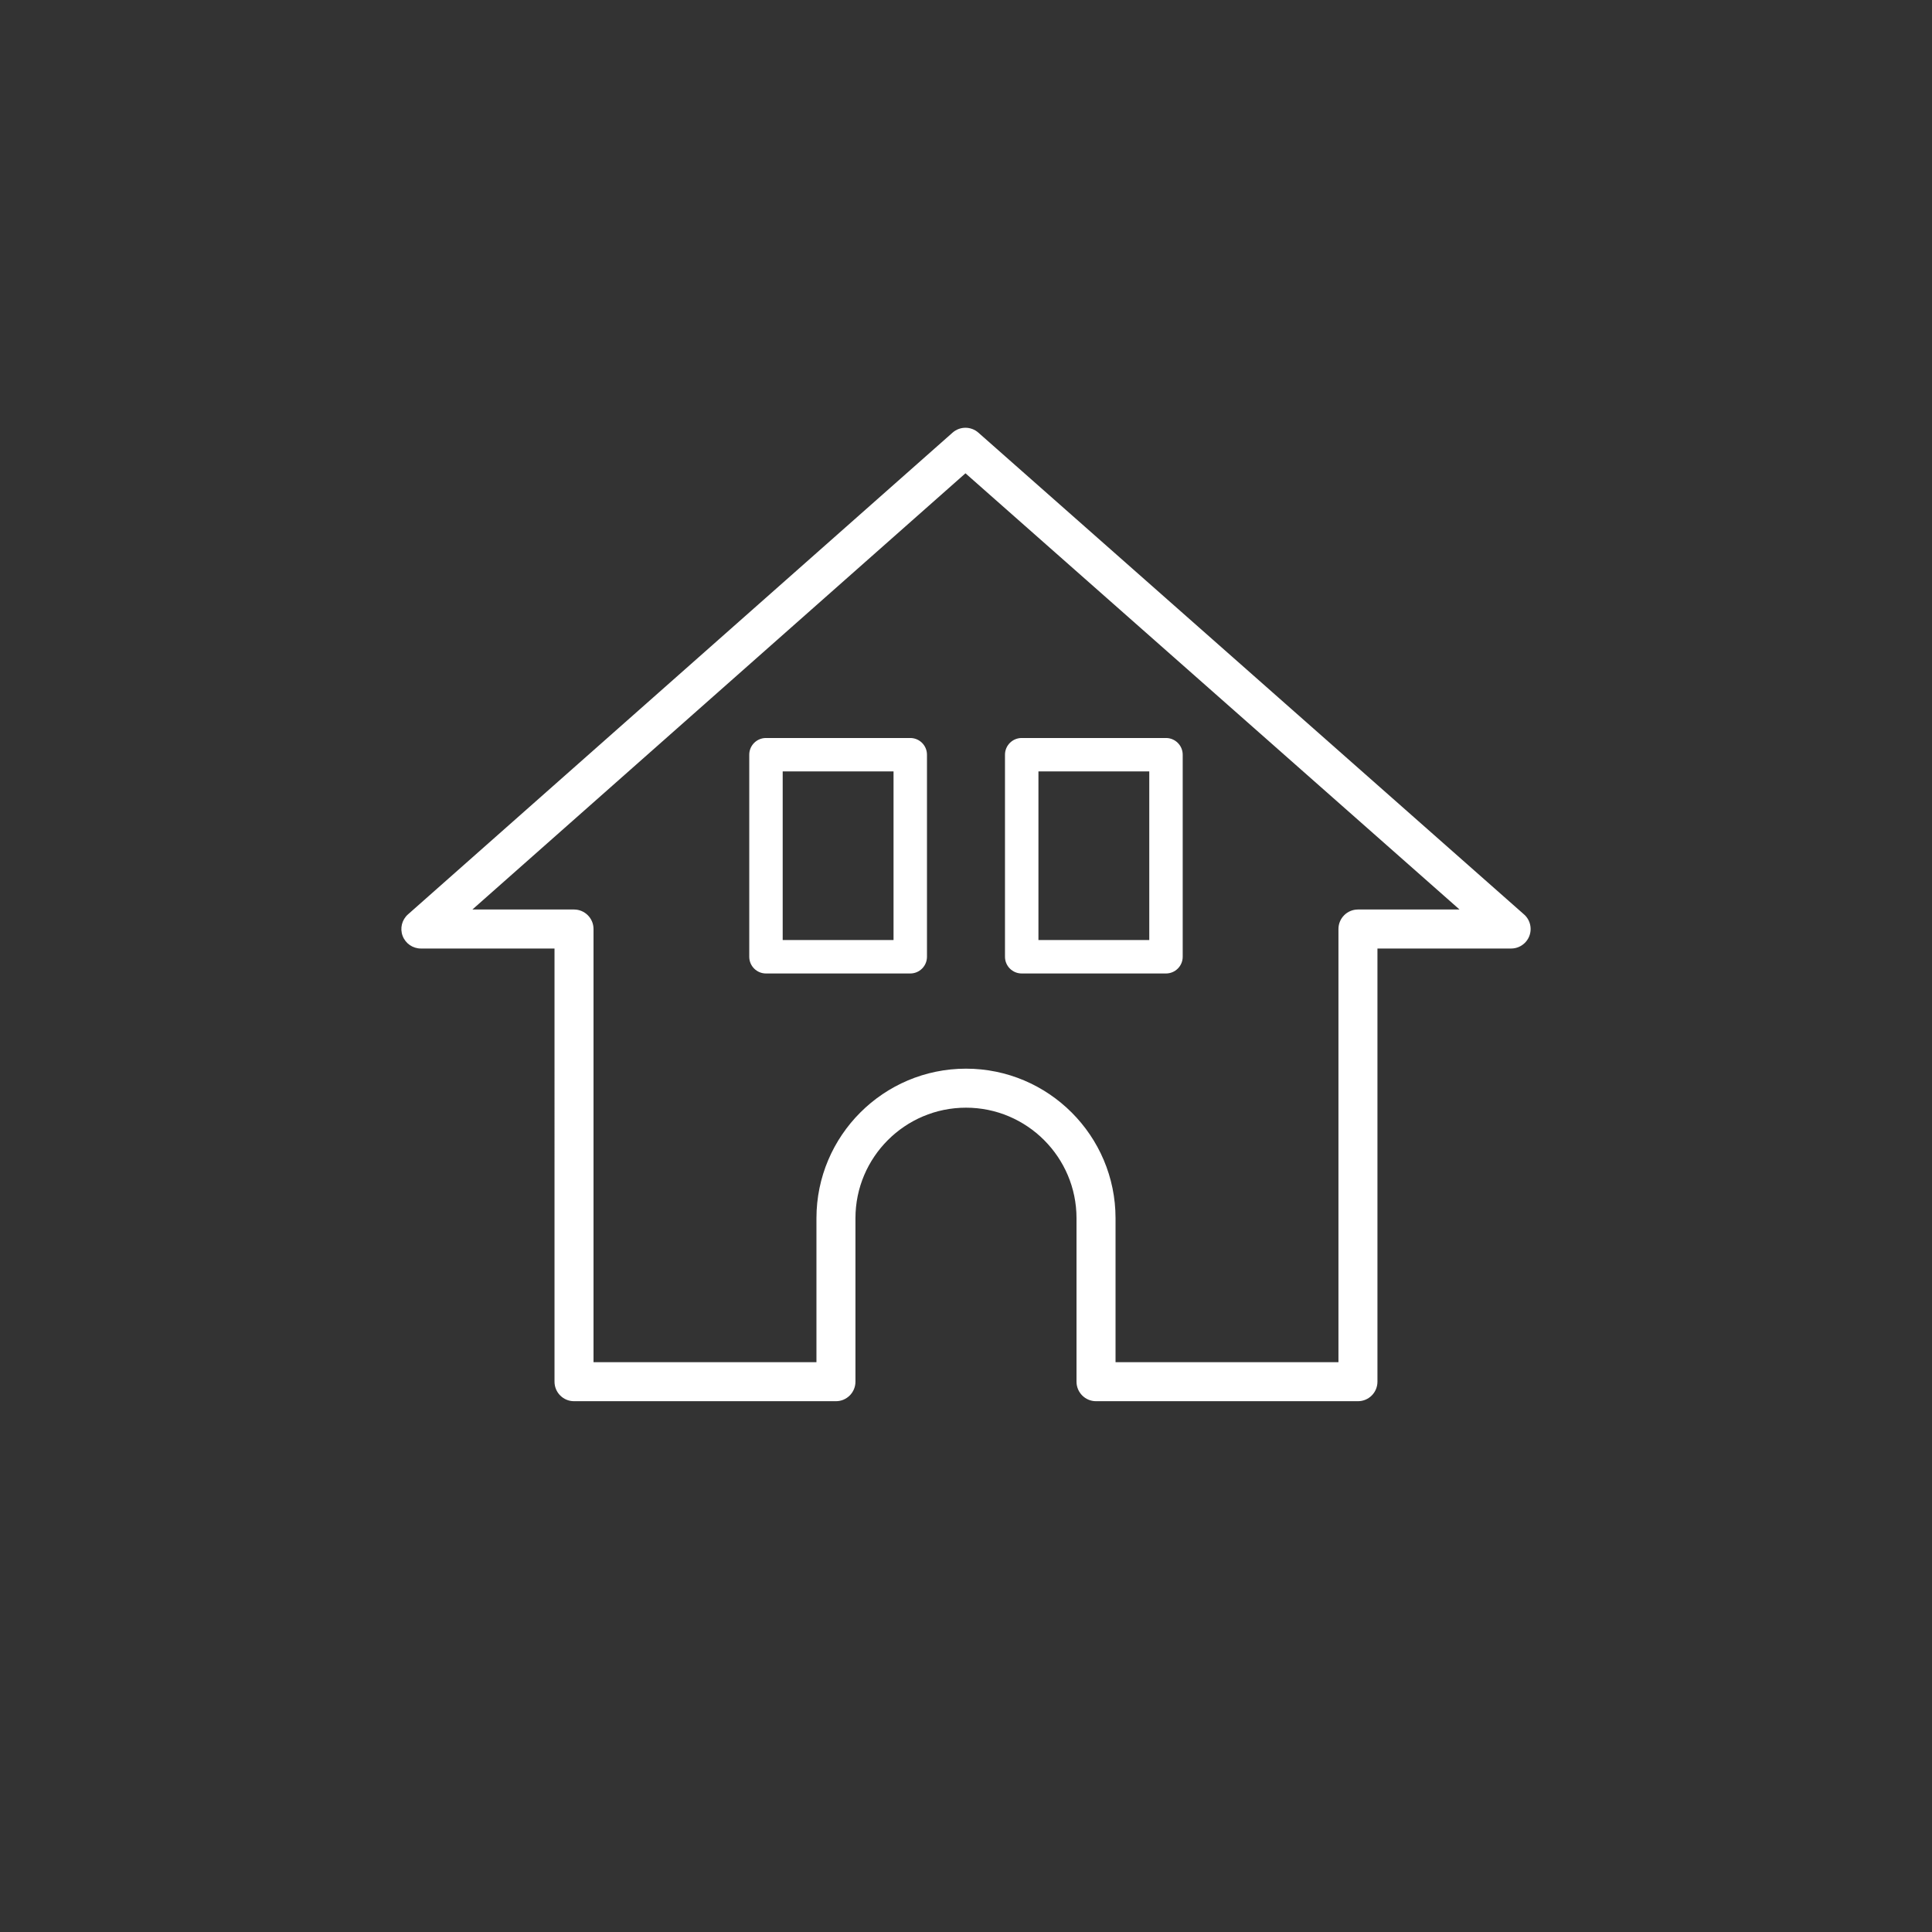 <?xml version="1.0" encoding="utf-8"?>
<!-- Generator: Adobe Illustrator 16.0.0, SVG Export Plug-In . SVG Version: 6.00 Build 0)  -->
<!DOCTYPE svg PUBLIC "-//W3C//DTD SVG 1.1//EN" "http://www.w3.org/Graphics/SVG/1.1/DTD/svg11.dtd">
<svg version="1.1" id="圖層_1" xmlns="http://www.w3.org/2000/svg" xmlns:xlink="http://www.w3.org/1999/xlink" x="0px" y="0px"
	 width="150px" height="150px" viewBox="0 0 150 150" enable-background="new 0 0 150 150" xml:space="preserve">
<rect x="0" y="0" width="150" height="150" fill="#333333" stroke="none"/>
<g>
	<g>
		<path fill="#FFFFFF" d="M105.432,108.789H85.095c-0.836,0-1.515-0.678-1.515-1.516V94.582c0-4.732-3.85-8.582-8.581-8.582
			c-4.732,0-8.582,3.85-8.582,8.582v12.691c0,0.838-0.678,1.516-1.514,1.516H44.566c-0.836,0-1.514-0.678-1.514-1.516V73.643H32.677
			c-0.629,0-1.193-0.389-1.417-0.979c-0.223-0.588-0.058-1.254,0.414-1.67c3.041-2.685,41.889-37.055,42.281-37.402
			c0.572-0.507,1.433-0.507,2.006-0.001l42.306,37.353c0.348,0.277,0.571,0.705,0.571,1.185c0,0.836-0.679,1.514-1.515,1.514
			c-0.001,0-0.002,0-0.003,0h-10.375v33.631C106.945,108.111,106.268,108.789,105.432,108.789z M86.609,105.76h17.308V72.129
			c0-0.836,0.678-1.515,1.515-1.515h7.886L74.959,36.747c-5.239,4.635-29.5,26.1-38.283,33.867h7.89
			c0.836,0,1.515,0.678,1.515,1.515v33.631h17.308V94.582c0-6.402,5.208-11.611,11.611-11.611c6.401,0,11.61,5.209,11.61,11.611
			V105.76z"/>
	</g>
	<g>
		<path fill="#FFFFFF" d="M70.672,75.58H59.47c-0.717,0-1.298-0.58-1.298-1.297V58.596c0-0.717,0.581-1.298,1.298-1.298h11.202
			c0.717,0,1.298,0.581,1.298,1.298v15.687C71.97,75,71.389,75.58,70.672,75.58z M60.768,72.984h8.606v-13.09h-8.606V72.984z"/>
		<path fill="#FFFFFF" d="M90.527,75.58H79.325c-0.717,0-1.298-0.58-1.298-1.297V58.596c0-0.717,0.581-1.298,1.298-1.298h11.202
			c0.717,0,1.298,0.581,1.298,1.298v15.687C91.825,75,91.244,75.58,90.527,75.58z M80.624,72.984h8.605v-13.09h-8.605V72.984z"/>
	</g>
</g>
</svg>
